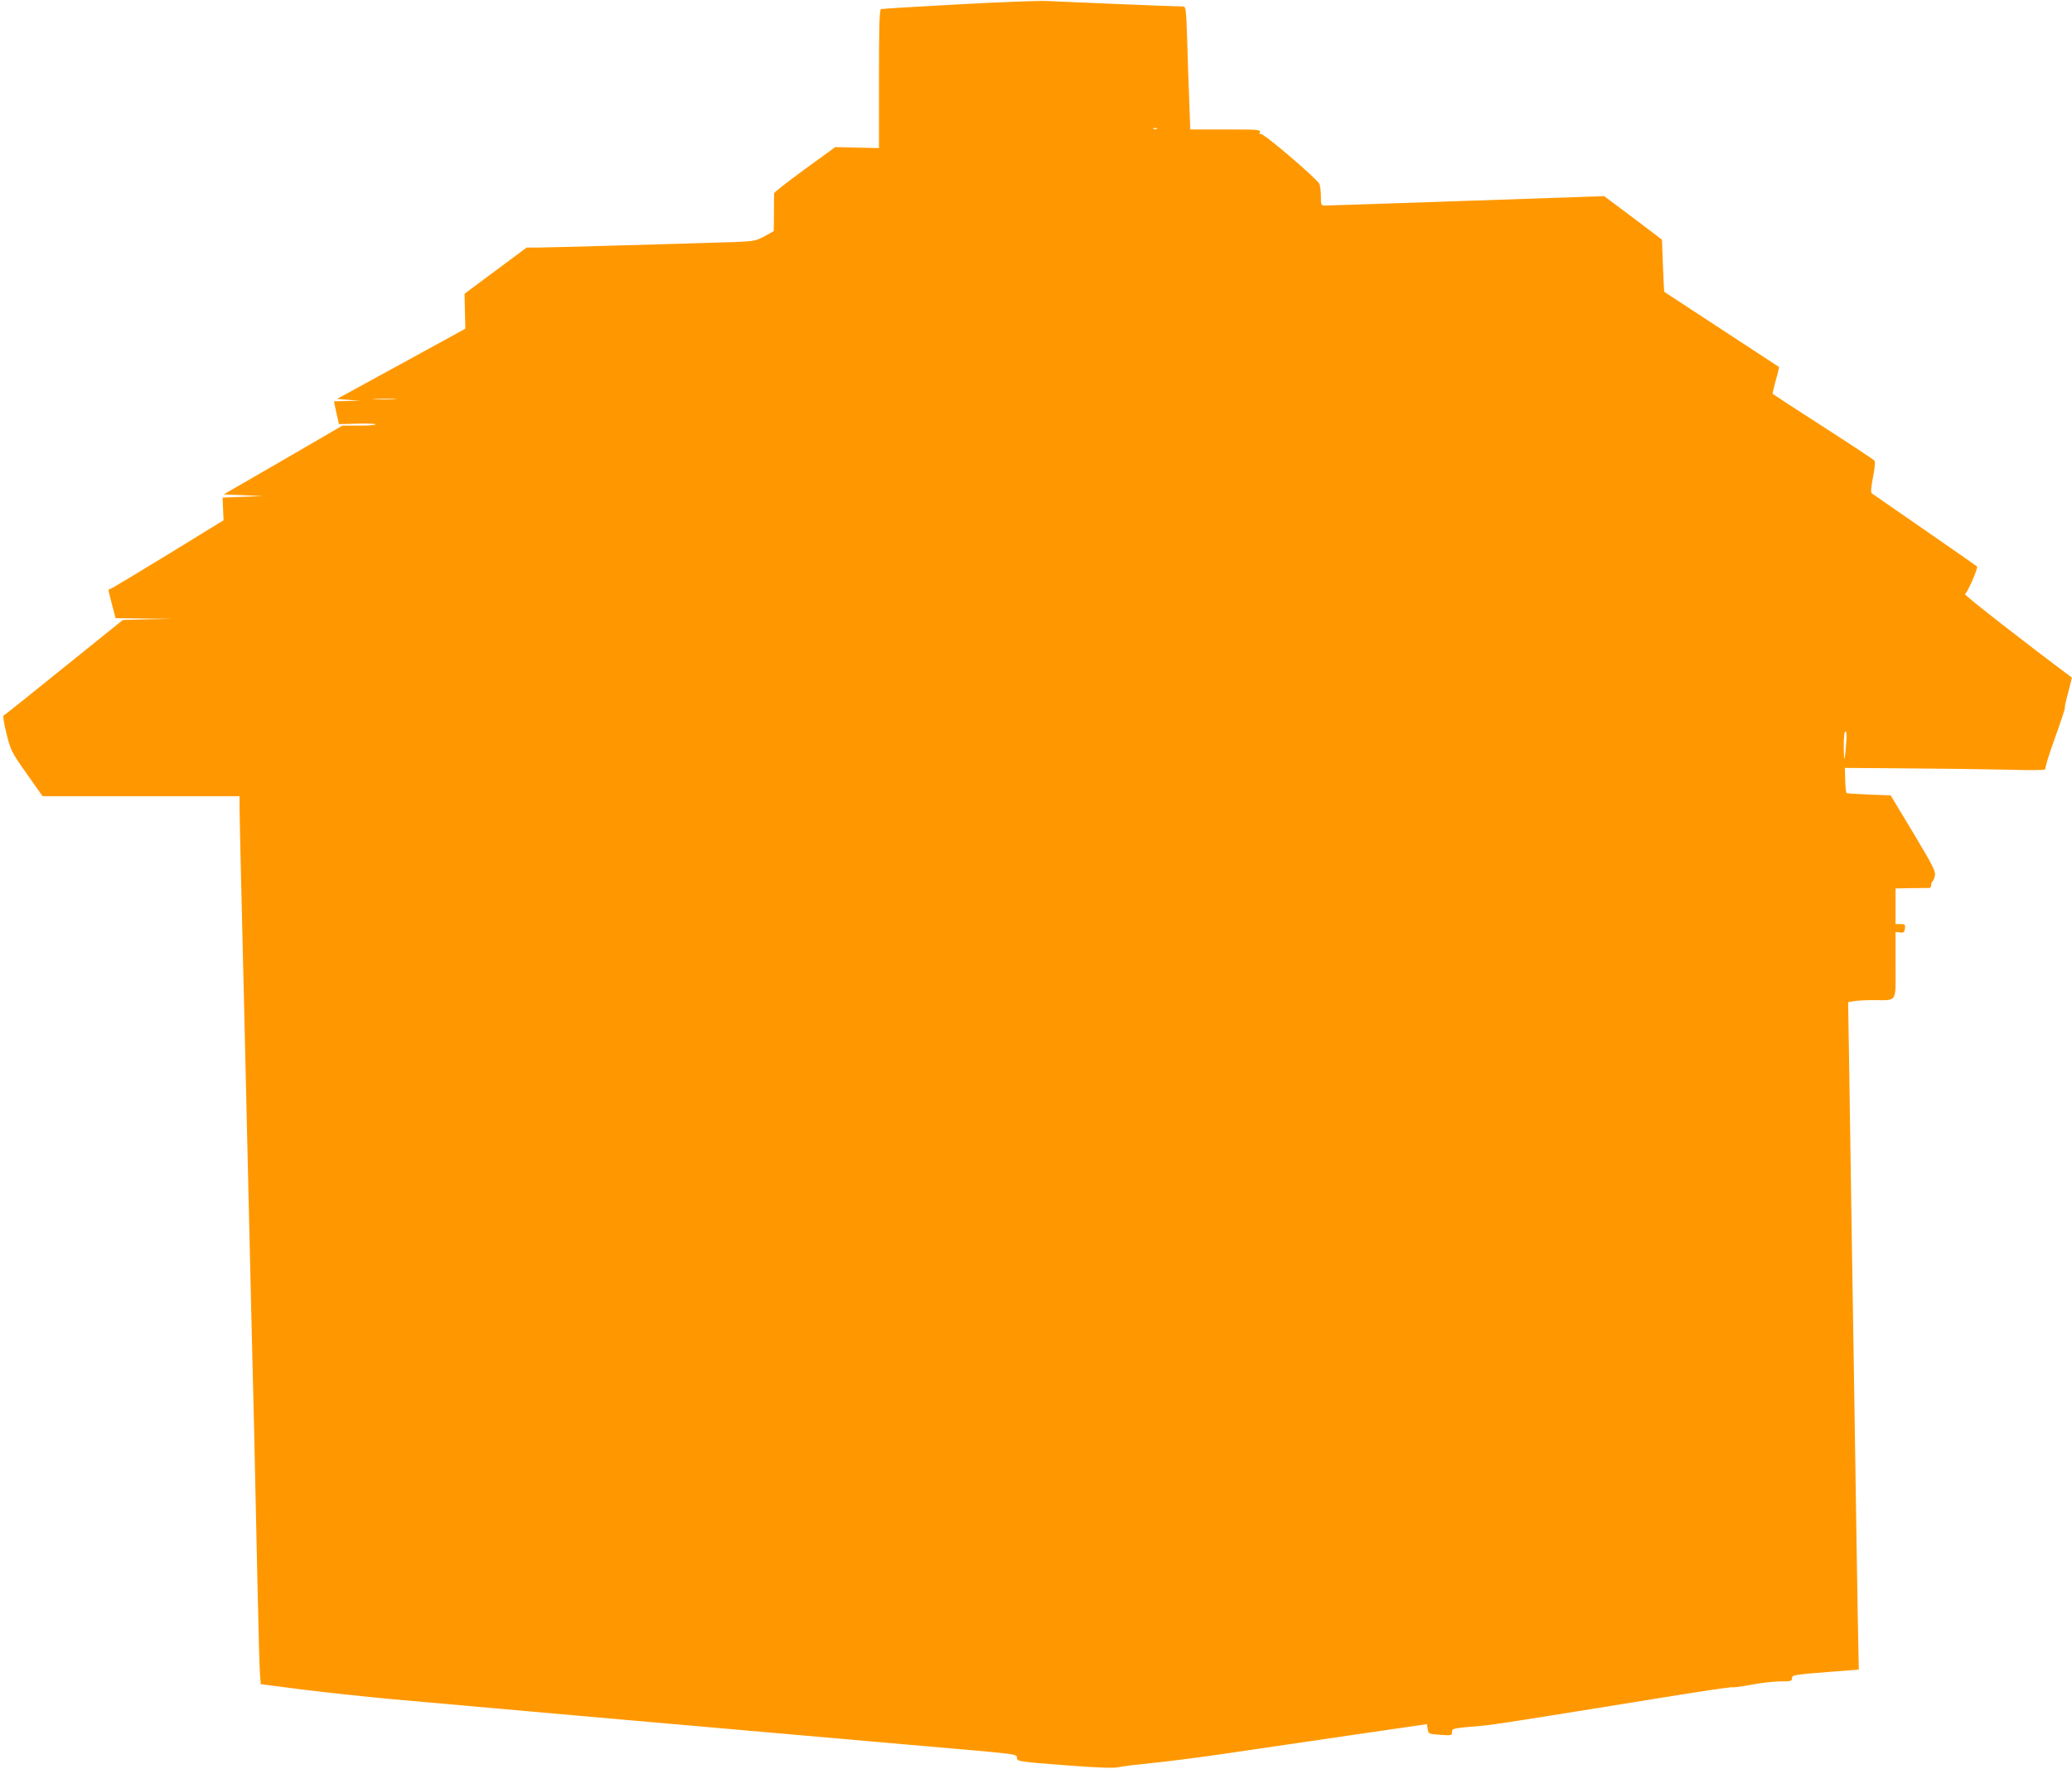 <?xml version="1.0" standalone="no"?>
<!DOCTYPE svg PUBLIC "-//W3C//DTD SVG 20010904//EN"
 "http://www.w3.org/TR/2001/REC-SVG-20010904/DTD/svg10.dtd">
<svg version="1.0" xmlns="http://www.w3.org/2000/svg"
 width="1280pt" height="1093pt" viewBox="0 0 1280 1093"
 preserveAspectRatio="xMidYMid meet">
<g transform="translate(0,1093) scale(0.1,-0.1)"
fill="#ff9800" stroke="none">
<path d="M5920 10903 c-256 -14 -471 -27 -477 -29 -10 -3 -13 -98 -13 -431 l0
-428 -135 3 -135 3 -190 -138 c-104 -76 -189 -142 -188 -148 0 -5 0 -60 -1
-122 l-1 -111 -57 -32 c-55 -29 -65 -31 -193 -36 -244 -8 -1159 -34 -1218 -34
l-59 0 -191 -142 -192 -143 2 -108 3 -108 -396 -217 -397 -217 72 -6 71 -5
-81 -2 -81 -2 15 -71 16 -70 113 3 c62 2 113 0 113 -4 0 -5 -46 -8 -102 -8
l-103 0 -366 -213 -367 -212 122 -5 121 -6 -125 -4 -125 -5 3 -70 3 -70 -342
-210 c-188 -115 -348 -211 -355 -213 -18 -4 -18 1 8 -98 l22 -84 176 -2 175
-2 -153 -3 -153 -4 -364 -293 c-200 -162 -368 -296 -373 -298 -5 -1 3 -52 18
-111 26 -105 30 -113 125 -248 l98 -139 608 0 609 0 0 -77 c0 -43 5 -253 10
-468 5 -214 14 -590 20 -835 6 -245 15 -632 20 -860 5 -228 14 -613 20 -855 6
-242 15 -615 20 -830 5 -214 14 -626 20 -915 6 -289 13 -552 16 -586 l5 -61
247 -32 c136 -17 391 -45 567 -61 353 -32 1652 -147 3175 -280 727 -63 678
-57 682 -84 3 -20 12 -22 298 -44 209 -16 305 -19 330 -12 19 5 109 16 200 25
91 9 289 34 440 56 151 22 498 73 770 113 l495 72 5 -30 c5 -31 6 -31 78 -36
69 -5 72 -4 72 17 0 23 1 23 185 39 70 6 248 34 1083 169 249 41 459 72 466
69 6 -2 59 5 117 16 57 11 137 20 177 20 64 0 72 2 72 19 0 21 10 23 259 42
l154 12 -7 361 c-3 199 -11 654 -16 1011 -6 358 -14 929 -20 1270 -5 341 -12
814 -16 1051 l-7 431 33 6 c18 4 74 7 124 7 150 0 136 -22 136 217 l0 204 28
-3 c23 -3 27 1 30 25 3 24 0 27 -27 27 l-31 0 0 110 0 110 98 2 c53 0 103 1
110 1 6 -1 12 7 12 18 0 10 4 20 9 23 4 3 11 19 14 36 6 25 -13 62 -133 262
l-140 233 -134 5 c-74 3 -137 7 -139 10 -3 3 -7 39 -8 80 l-2 75 374 -3 c206
-1 486 -5 623 -8 181 -5 247 -3 242 5 -4 6 23 92 59 192 36 100 64 184 61 186
-2 3 7 45 21 95 13 49 23 91 21 92 -278 207 -667 510 -659 515 16 10 83 163
74 171 -4 4 -150 105 -323 225 -173 120 -320 222 -326 226 -8 6 -6 35 7 101
13 71 15 96 6 104 -7 7 -149 101 -317 209 -168 108 -307 199 -309 201 -2 2 7
39 19 84 13 44 22 81 19 83 -3 2 -678 444 -707 463 -2 1 -6 74 -9 163 l-6 160
-178 135 -179 134 -847 -29 c-467 -16 -860 -29 -875 -29 -27 0 -28 2 -28 54 0
30 -4 66 -9 79 -12 30 -350 319 -364 310 -6 -4 -8 0 -4 10 6 16 -12 17 -212
17 l-218 0 -6 173 c-4 94 -10 265 -13 380 -7 202 -8 207 -28 207 -42 0 -773
30 -846 34 -41 2 -284 -7 -540 -21z m1227 -769 c-3 -3 -12 -4 -19 -1 -8 3 -5
6 6 6 11 1 17 -2 13 -5z m-4709 -1671 c-32 -2 -86 -2 -120 0 -35 2 -9 3 57 3
66 0 94 -1 63 -3z m8966 -2135 c-3 -46 -8 -85 -10 -87 -2 -2 -4 35 -4 82 0 55
4 87 11 87 7 0 8 -26 3 -82z"/>
</g>
</svg>

